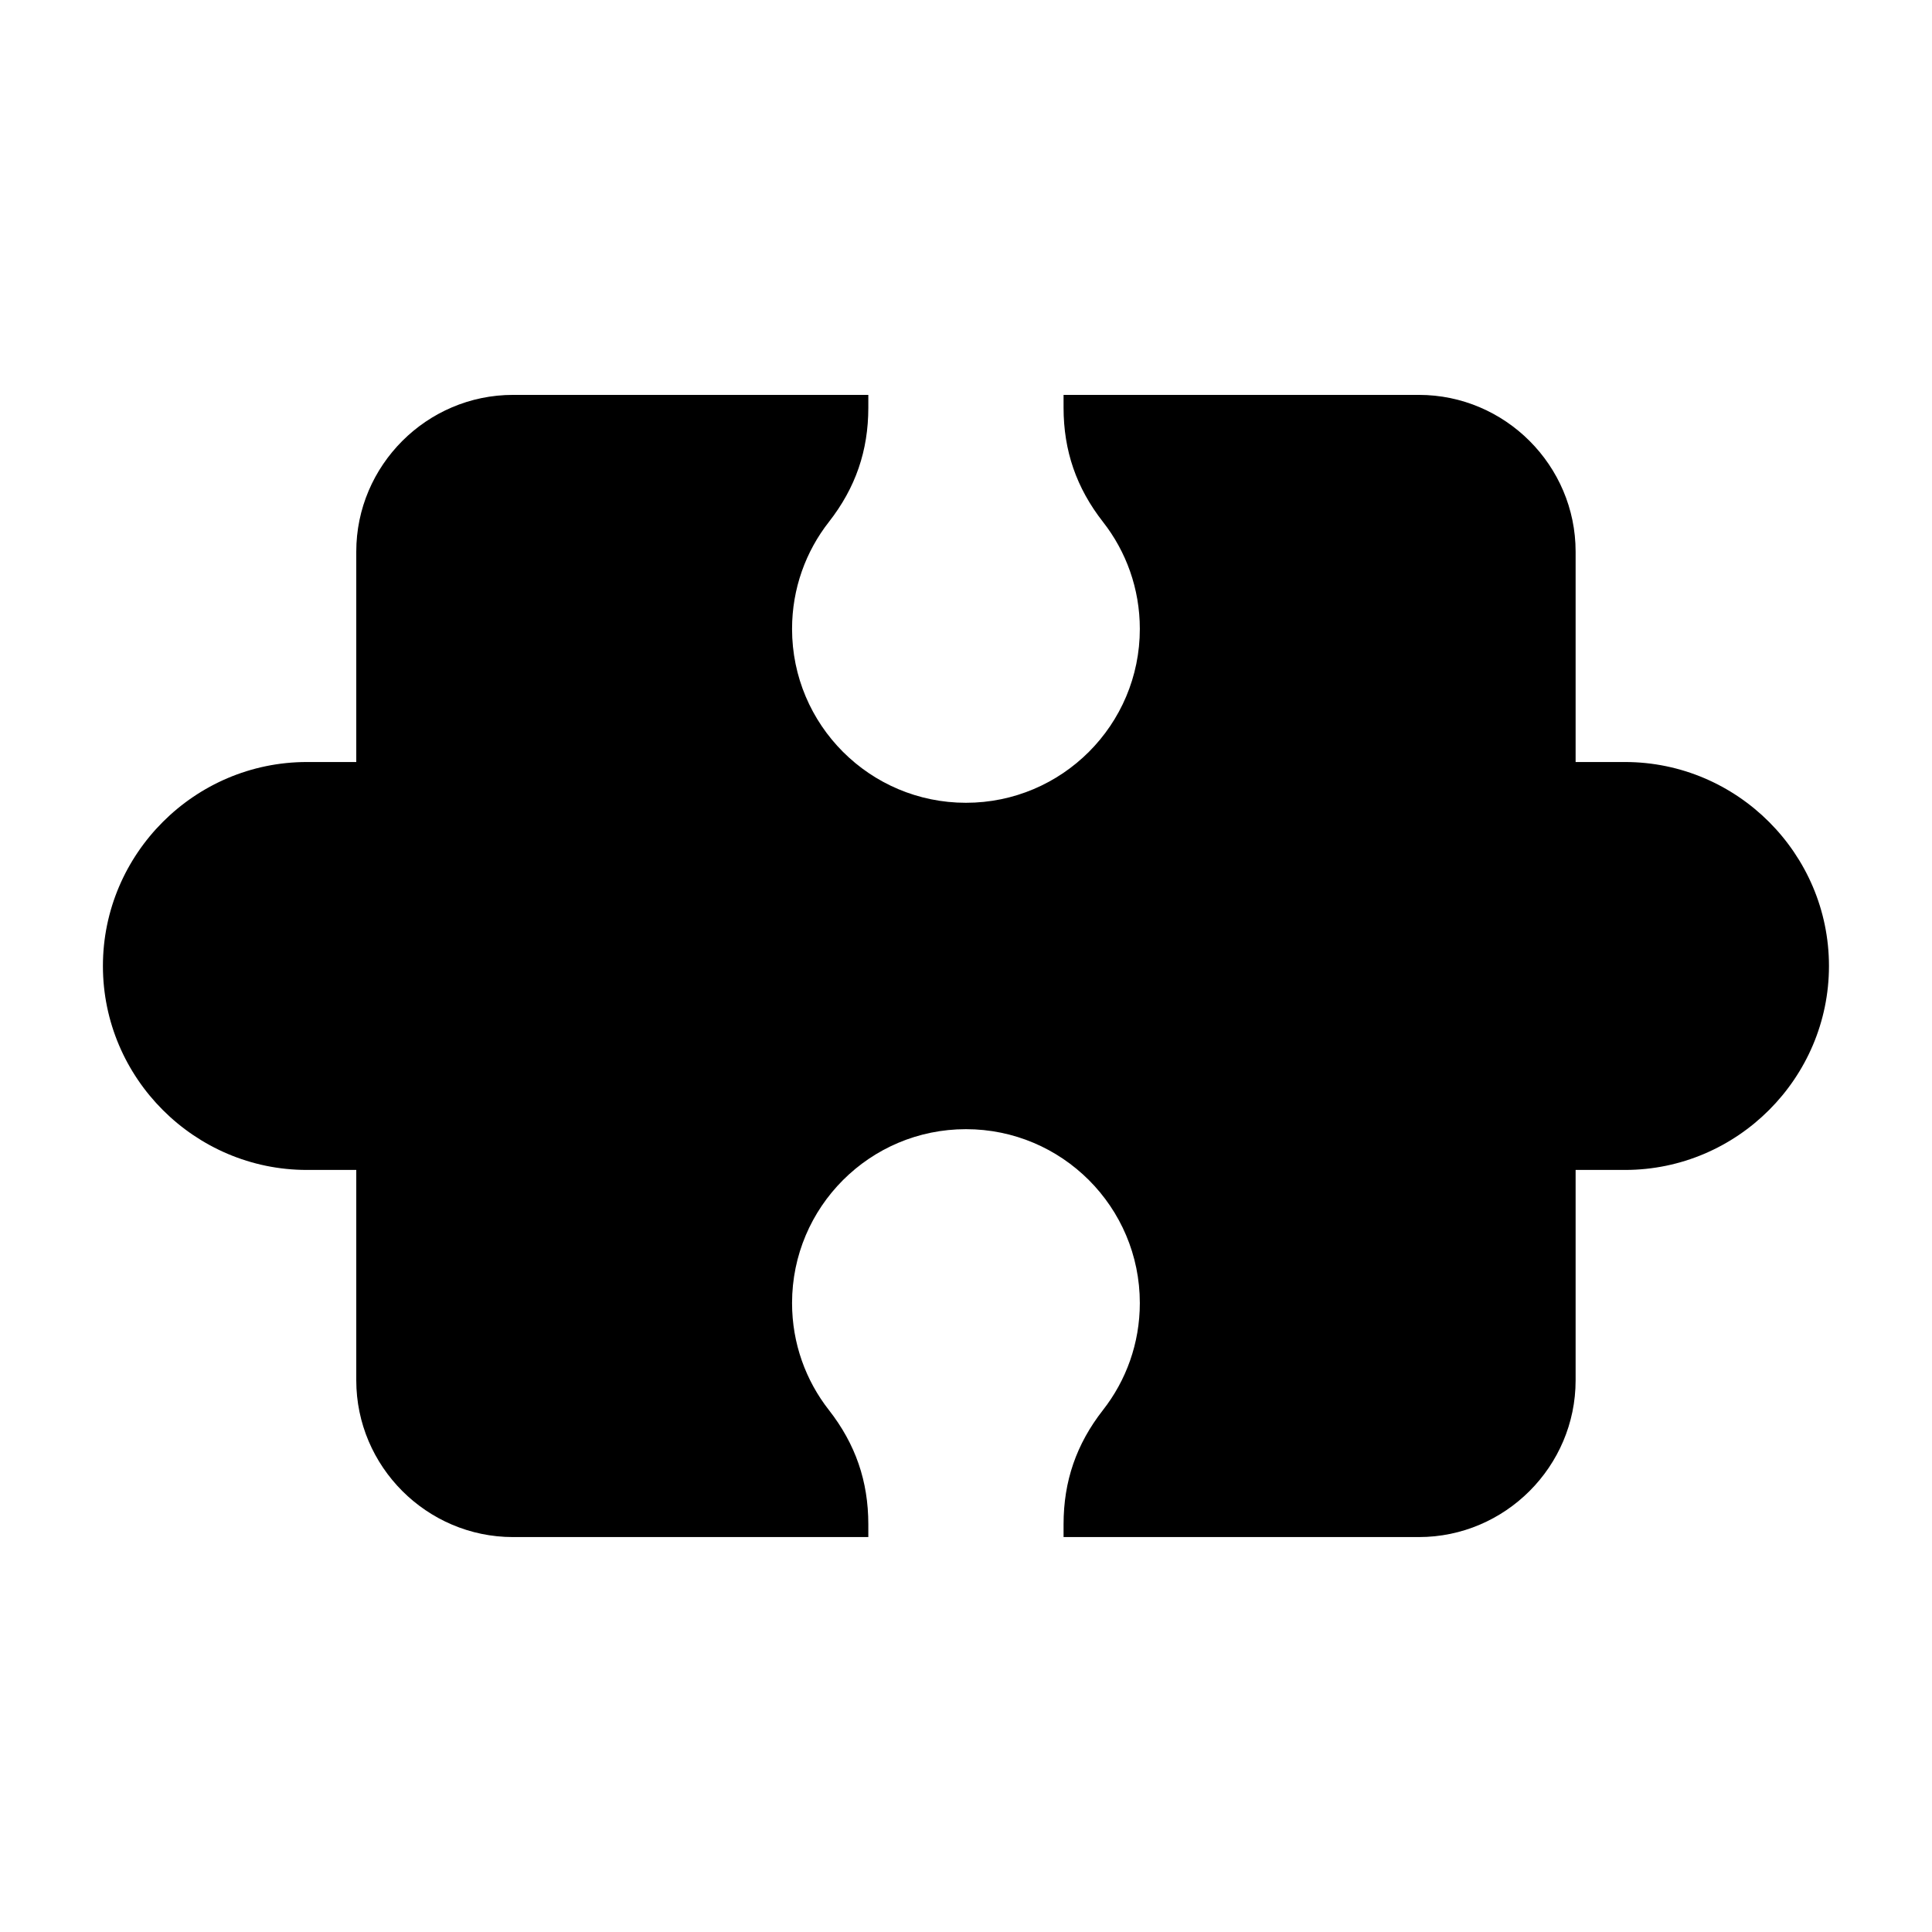 <?xml version="1.0" encoding="UTF-8"?>
<!-- Uploaded to: SVG Find, www.svgrepo.com, Generator: SVG Find Mixer Tools -->
<svg fill="#000000" width="800px" height="800px" version="1.1" viewBox="144 144 512 512" xmlns="http://www.w3.org/2000/svg">
 <path d="m279.95 248.65h94.164v3.371c0 11.441-3.387 21.266-10.445 30.289-6.121 7.812-9.766 17.668-9.766 28.355 0 25.453 20.633 46.082 46.082 46.082 25.453 0 46.082-20.633 46.082-46.082 0-10.688-3.644-20.539-9.766-28.355-7.043-9.008-10.445-18.848-10.445-30.289v-3.371h94.164c22.84 0 41.535 18.695 41.535 41.535v55.758h13.09c29.73 0 54.051 24.32 54.051 54.051 0 29.73-24.32 54.051-54.051 54.051h-13.09v55.758c0 22.84-18.695 41.535-41.535 41.535h-94.164v-3.371c0-11.441 3.387-21.266 10.445-30.289 6.121-7.812 9.766-17.668 9.766-28.355 0-25.453-20.633-46.082-46.082-46.082-25.453 0-46.082 20.633-46.082 46.082 0 10.688 3.644 20.539 9.766 28.355 7.043 9.008 10.445 18.848 10.445 30.289v3.371h-94.164c-22.84 0-41.535-18.695-41.535-41.535v-55.758h-13.09c-29.73 0-54.051-24.32-54.051-54.051 0-29.73 24.32-54.051 54.051-54.051h13.09v-55.758c0-22.84 18.695-41.535 41.535-41.535z" fill-rule="evenodd"/>
</svg>